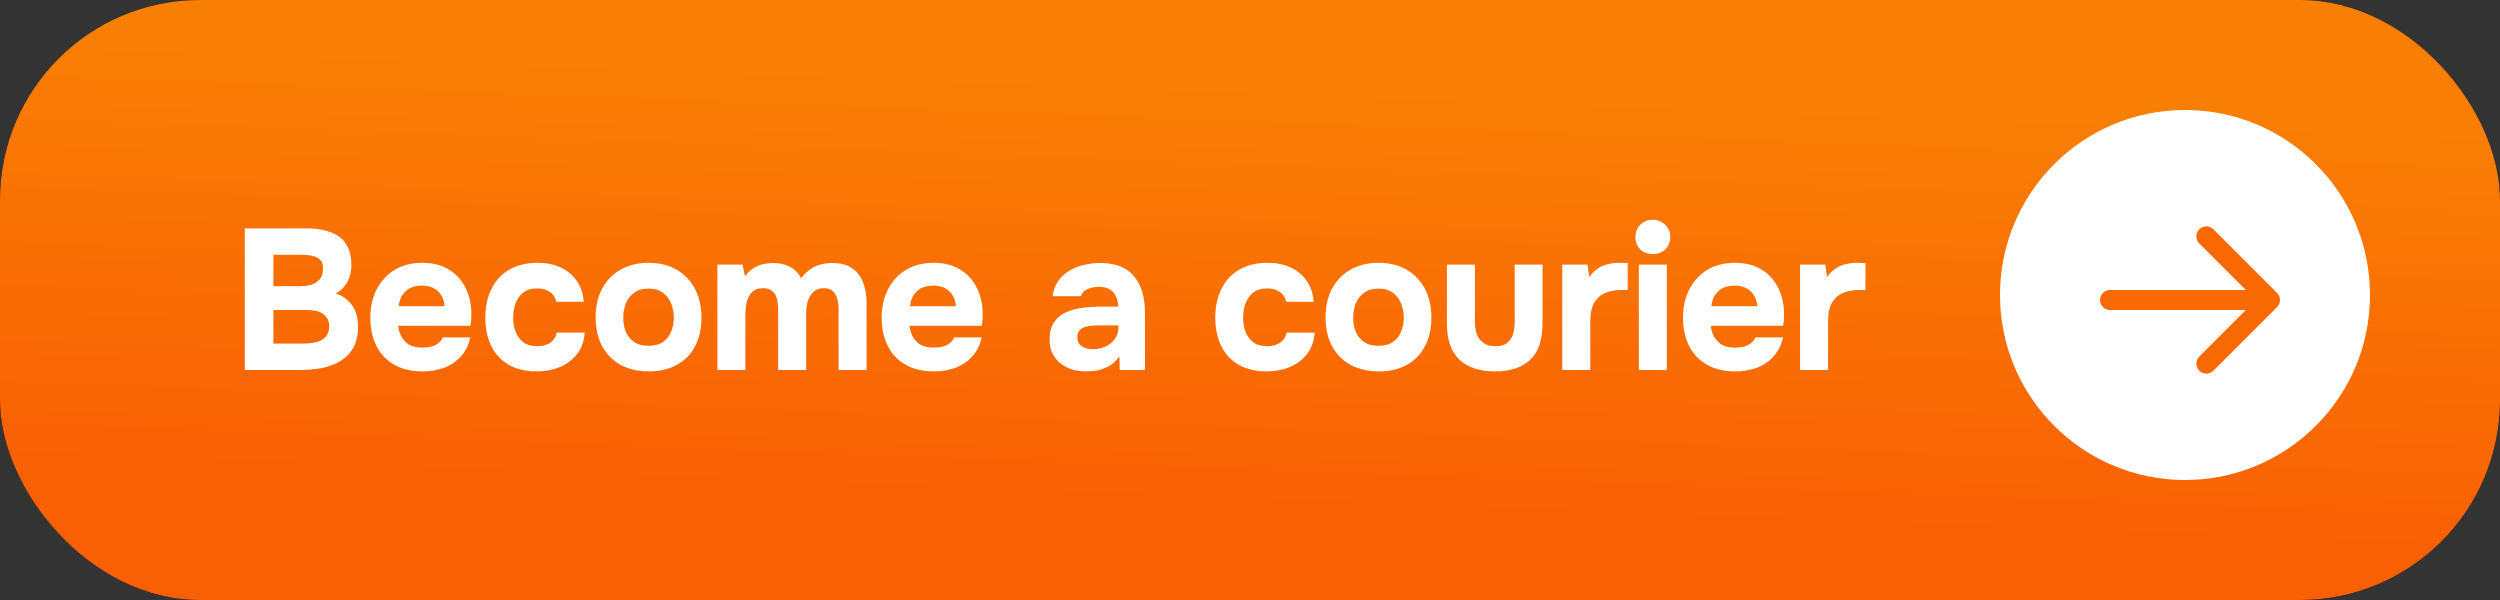 <?xml version="1.0" encoding="UTF-8"?> <svg xmlns="http://www.w3.org/2000/svg" width="250" height="60" viewBox="0 0 250 60" fill="none"><rect x="0" y="0" width="250" height="60" fill="#333333" stroke="none"/><rect width="250" height="60" rx="20" fill="black"></rect><rect width="250" height="60" rx="20" fill="url(#paint0_linear_402_1552)"></rect><path d="M24.48 37V22.84H30.68C31.333 22.84 31.927 22.907 32.46 23.04C33.007 23.16 33.48 23.36 33.88 23.64C34.28 23.92 34.587 24.293 34.8 24.76C35.027 25.227 35.14 25.82 35.14 26.54C35.14 27.127 35.007 27.673 34.74 28.18C34.473 28.687 34.08 29.073 33.56 29.34C34.253 29.567 34.8 29.96 35.2 30.52C35.6 31.067 35.8 31.793 35.8 32.7C35.8 33.513 35.647 34.2 35.34 34.76C35.033 35.307 34.613 35.747 34.08 36.08C33.547 36.413 32.927 36.653 32.22 36.8C31.513 36.933 30.76 37 29.96 37H24.48ZM27.34 34.36H30.3C30.66 34.36 30.993 34.333 31.3 34.28C31.62 34.227 31.9 34.14 32.14 34.02C32.38 33.887 32.567 33.707 32.7 33.48C32.847 33.253 32.92 32.973 32.92 32.64C32.92 32.333 32.86 32.08 32.74 31.88C32.633 31.667 32.473 31.493 32.26 31.36C32.06 31.227 31.82 31.133 31.54 31.08C31.273 31.027 30.973 31 30.64 31H27.34V34.36ZM27.34 28.62H29.96C30.32 28.62 30.647 28.587 30.94 28.52C31.233 28.453 31.48 28.347 31.68 28.2C31.88 28.053 32.033 27.873 32.14 27.66C32.247 27.433 32.3 27.173 32.3 26.88C32.313 26.48 32.227 26.187 32.04 26C31.853 25.8 31.6 25.667 31.28 25.6C30.96 25.52 30.6 25.48 30.2 25.48H27.34V28.62ZM42.255 37.14C41.148 37.14 40.209 36.92 39.435 36.48C38.662 36.04 38.069 35.42 37.655 34.62C37.242 33.807 37.035 32.86 37.035 31.78C37.035 30.687 37.248 29.733 37.675 28.92C38.102 28.093 38.702 27.447 39.475 26.98C40.262 26.513 41.188 26.28 42.255 26.28C43.055 26.28 43.755 26.413 44.355 26.68C44.968 26.947 45.482 27.32 45.895 27.8C46.322 28.28 46.635 28.84 46.835 29.48C47.048 30.107 47.148 30.787 47.135 31.52C47.135 31.707 47.129 31.887 47.115 32.06C47.102 32.233 47.075 32.407 47.035 32.58H39.815C39.855 32.98 39.968 33.347 40.155 33.68C40.342 34.013 40.602 34.28 40.935 34.48C41.282 34.667 41.709 34.76 42.215 34.76C42.548 34.76 42.855 34.727 43.135 34.66C43.415 34.58 43.655 34.46 43.855 34.3C44.055 34.14 44.195 33.953 44.275 33.74H47.035C46.862 34.527 46.535 35.173 46.055 35.68C45.589 36.187 45.022 36.56 44.355 36.8C43.688 37.027 42.989 37.14 42.255 37.14ZM39.875 30.62H44.455C44.442 30.26 44.349 29.927 44.175 29.62C44.015 29.3 43.769 29.047 43.435 28.86C43.115 28.66 42.702 28.56 42.195 28.56C41.688 28.56 41.262 28.66 40.915 28.86C40.582 29.06 40.328 29.32 40.155 29.64C39.995 29.947 39.902 30.273 39.875 30.62ZM53.654 37.14C52.574 37.14 51.648 36.92 50.874 36.48C50.114 36.04 49.534 35.42 49.134 34.62C48.734 33.807 48.534 32.853 48.534 31.76C48.534 30.653 48.741 29.693 49.154 28.88C49.568 28.053 50.161 27.413 50.934 26.96C51.721 26.507 52.668 26.28 53.774 26.28C54.628 26.28 55.388 26.433 56.054 26.74C56.721 27.047 57.254 27.487 57.654 28.06C58.068 28.633 58.308 29.34 58.374 30.18H55.634C55.514 29.713 55.281 29.373 54.934 29.16C54.601 28.947 54.201 28.84 53.734 28.84C53.134 28.84 52.654 28.987 52.294 29.28C51.948 29.573 51.694 29.947 51.534 30.4C51.388 30.853 51.314 31.307 51.314 31.76C51.314 32.253 51.394 32.72 51.554 33.16C51.714 33.587 51.968 33.94 52.314 34.22C52.674 34.487 53.141 34.62 53.714 34.62C54.194 34.62 54.614 34.513 54.974 34.3C55.334 34.073 55.568 33.727 55.674 33.26H58.474C58.408 34.127 58.148 34.847 57.694 35.42C57.241 35.993 56.661 36.427 55.954 36.72C55.261 37 54.494 37.14 53.654 37.14ZM64.885 37.14C63.818 37.14 62.885 36.927 62.085 36.5C61.285 36.06 60.665 35.44 60.225 34.64C59.785 33.827 59.565 32.867 59.565 31.76C59.565 30.627 59.785 29.653 60.225 28.84C60.678 28.013 61.305 27.38 62.105 26.94C62.905 26.5 63.825 26.28 64.865 26.28C65.931 26.28 66.858 26.507 67.645 26.96C68.431 27.413 69.045 28.047 69.485 28.86C69.925 29.673 70.145 30.647 70.145 31.78C70.145 32.887 69.925 33.847 69.485 34.66C69.058 35.46 68.451 36.073 67.665 36.5C66.891 36.927 65.965 37.14 64.885 37.14ZM64.845 34.58C65.458 34.58 65.951 34.447 66.325 34.18C66.698 33.913 66.965 33.567 67.125 33.14C67.298 32.7 67.385 32.24 67.385 31.76C67.385 31.28 67.298 30.82 67.125 30.38C66.965 29.94 66.698 29.58 66.325 29.3C65.965 29.007 65.472 28.86 64.845 28.86C64.245 28.86 63.758 29.007 63.385 29.3C63.011 29.58 62.738 29.94 62.565 30.38C62.405 30.82 62.325 31.28 62.325 31.76C62.325 32.253 62.405 32.713 62.565 33.14C62.738 33.567 63.011 33.913 63.385 34.18C63.758 34.447 64.245 34.58 64.845 34.58ZM71.737 37V26.46H74.257L74.498 27.64C74.764 27.267 75.058 26.987 75.377 26.8C75.711 26.6 76.044 26.467 76.377 26.4C76.711 26.333 77.017 26.3 77.297 26.3C77.924 26.3 78.478 26.42 78.957 26.66C79.438 26.9 79.824 27.287 80.118 27.82C80.397 27.433 80.704 27.133 81.037 26.92C81.371 26.693 81.724 26.533 82.097 26.44C82.471 26.347 82.851 26.3 83.237 26.3C84.051 26.3 84.704 26.473 85.198 26.82C85.704 27.153 86.071 27.62 86.297 28.22C86.537 28.82 86.657 29.52 86.657 30.32V37H83.858V31.06C83.858 30.82 83.844 30.573 83.817 30.32C83.791 30.067 83.724 29.827 83.618 29.6C83.524 29.373 83.377 29.187 83.177 29.04C82.991 28.893 82.724 28.82 82.377 28.82C82.044 28.82 81.764 28.893 81.537 29.04C81.311 29.187 81.131 29.387 80.998 29.64C80.864 29.88 80.764 30.147 80.698 30.44C80.644 30.72 80.618 31.007 80.618 31.3V37H77.817V31.04C77.817 30.813 77.804 30.573 77.778 30.32C77.751 30.067 77.691 29.827 77.597 29.6C77.504 29.373 77.351 29.187 77.138 29.04C76.938 28.893 76.657 28.82 76.297 28.82C75.804 28.82 75.424 28.967 75.157 29.26C74.904 29.54 74.737 29.88 74.657 30.28C74.578 30.667 74.537 31.027 74.537 31.36V37H71.737ZM93.389 37.14C92.282 37.14 91.342 36.92 90.569 36.48C89.795 36.04 89.202 35.42 88.789 34.62C88.375 33.807 88.169 32.86 88.169 31.78C88.169 30.687 88.382 29.733 88.809 28.92C89.235 28.093 89.835 27.447 90.609 26.98C91.395 26.513 92.322 26.28 93.389 26.28C94.189 26.28 94.889 26.413 95.489 26.68C96.102 26.947 96.615 27.32 97.029 27.8C97.455 28.28 97.769 28.84 97.969 29.48C98.182 30.107 98.282 30.787 98.269 31.52C98.269 31.707 98.262 31.887 98.249 32.06C98.235 32.233 98.209 32.407 98.169 32.58H90.949C90.989 32.98 91.102 33.347 91.289 33.68C91.475 34.013 91.735 34.28 92.069 34.48C92.415 34.667 92.842 34.76 93.349 34.76C93.682 34.76 93.989 34.727 94.269 34.66C94.549 34.58 94.789 34.46 94.989 34.3C95.189 34.14 95.329 33.953 95.409 33.74H98.169C97.995 34.527 97.669 35.173 97.189 35.68C96.722 36.187 96.155 36.56 95.489 36.8C94.822 37.027 94.122 37.14 93.389 37.14ZM91.009 30.62H95.589C95.575 30.26 95.482 29.927 95.309 29.62C95.149 29.3 94.902 29.047 94.569 28.86C94.249 28.66 93.835 28.56 93.329 28.56C92.822 28.56 92.395 28.66 92.049 28.86C91.715 29.06 91.462 29.32 91.289 29.64C91.129 29.947 91.035 30.273 91.009 30.62ZM108.657 37.14C108.177 37.14 107.711 37.08 107.257 36.96C106.817 36.827 106.424 36.627 106.077 36.36C105.731 36.093 105.457 35.76 105.257 35.36C105.057 34.96 104.957 34.493 104.957 33.96C104.957 33.24 105.104 32.667 105.397 32.24C105.691 31.8 106.084 31.467 106.577 31.24C107.071 31.013 107.637 30.86 108.277 30.78C108.931 30.7 109.604 30.66 110.297 30.66H111.817C111.817 30.273 111.744 29.933 111.597 29.64C111.464 29.333 111.257 29.1 110.977 28.94C110.697 28.767 110.337 28.68 109.897 28.68C109.617 28.68 109.344 28.72 109.077 28.8C108.824 28.867 108.611 28.967 108.437 29.1C108.264 29.233 108.151 29.407 108.097 29.62H105.257C105.337 29.033 105.524 28.533 105.817 28.12C106.111 27.693 106.477 27.347 106.917 27.08C107.357 26.813 107.837 26.62 108.357 26.5C108.891 26.367 109.437 26.3 109.997 26.3C111.531 26.3 112.664 26.74 113.397 27.62C114.131 28.487 114.497 29.72 114.497 31.32V37H111.977L111.937 35.64C111.604 36.107 111.224 36.447 110.797 36.66C110.384 36.873 109.984 37.007 109.597 37.06C109.211 37.113 108.897 37.14 108.657 37.14ZM109.297 34.92C109.764 34.92 110.191 34.827 110.577 34.64C110.964 34.453 111.271 34.2 111.497 33.88C111.724 33.56 111.837 33.2 111.837 32.8V32.54H109.917C109.637 32.54 109.364 32.553 109.097 32.58C108.844 32.607 108.611 32.66 108.397 32.74C108.197 32.807 108.037 32.92 107.917 33.08C107.797 33.24 107.737 33.453 107.737 33.72C107.737 33.987 107.804 34.213 107.937 34.4C108.084 34.573 108.277 34.707 108.517 34.8C108.757 34.88 109.017 34.92 109.297 34.92ZM126.649 37.14C125.569 37.14 124.642 36.92 123.869 36.48C123.109 36.04 122.529 35.42 122.129 34.62C121.729 33.807 121.529 32.853 121.529 31.76C121.529 30.653 121.736 29.693 122.149 28.88C122.562 28.053 123.156 27.413 123.929 26.96C124.716 26.507 125.662 26.28 126.769 26.28C127.622 26.28 128.382 26.433 129.049 26.74C129.716 27.047 130.249 27.487 130.649 28.06C131.062 28.633 131.302 29.34 131.369 30.18H128.629C128.509 29.713 128.276 29.373 127.929 29.16C127.596 28.947 127.196 28.84 126.729 28.84C126.129 28.84 125.649 28.987 125.289 29.28C124.942 29.573 124.689 29.947 124.529 30.4C124.382 30.853 124.309 31.307 124.309 31.76C124.309 32.253 124.389 32.72 124.549 33.16C124.709 33.587 124.962 33.94 125.309 34.22C125.669 34.487 126.136 34.62 126.709 34.62C127.189 34.62 127.609 34.513 127.969 34.3C128.329 34.073 128.562 33.727 128.669 33.26H131.469C131.402 34.127 131.142 34.847 130.689 35.42C130.236 35.993 129.656 36.427 128.949 36.72C128.256 37 127.489 37.14 126.649 37.14ZM137.879 37.14C136.813 37.14 135.879 36.927 135.079 36.5C134.279 36.06 133.659 35.44 133.219 34.64C132.779 33.827 132.559 32.867 132.559 31.76C132.559 30.627 132.779 29.653 133.219 28.84C133.673 28.013 134.299 27.38 135.099 26.94C135.899 26.5 136.819 26.28 137.859 26.28C138.926 26.28 139.853 26.507 140.639 26.96C141.426 27.413 142.039 28.047 142.479 28.86C142.919 29.673 143.139 30.647 143.139 31.78C143.139 32.887 142.919 33.847 142.479 34.66C142.053 35.46 141.446 36.073 140.659 36.5C139.886 36.927 138.959 37.14 137.879 37.14ZM137.839 34.58C138.453 34.58 138.946 34.447 139.319 34.18C139.693 33.913 139.959 33.567 140.119 33.14C140.293 32.7 140.379 32.24 140.379 31.76C140.379 31.28 140.293 30.82 140.119 30.38C139.959 29.94 139.693 29.58 139.319 29.3C138.959 29.007 138.466 28.86 137.839 28.86C137.239 28.86 136.753 29.007 136.379 29.3C136.006 29.58 135.733 29.94 135.559 30.38C135.399 30.82 135.319 31.28 135.319 31.76C135.319 32.253 135.399 32.713 135.559 33.14C135.733 33.567 136.006 33.913 136.379 34.18C136.753 34.447 137.239 34.58 137.839 34.58ZM149.512 37.14C147.965 37.14 146.772 36.747 145.932 35.96C145.105 35.16 144.692 33.96 144.692 32.36V26.46H147.492V32.16C147.492 32.64 147.559 33.067 147.692 33.44C147.839 33.8 148.059 34.087 148.352 34.3C148.659 34.513 149.052 34.62 149.532 34.62C150.052 34.62 150.452 34.507 150.732 34.28C151.012 34.053 151.205 33.753 151.312 33.38C151.419 32.993 151.472 32.587 151.472 32.16V26.46H154.252V32.36C154.252 34.027 153.832 35.24 152.992 36C152.165 36.76 151.005 37.14 149.512 37.14ZM156.231 37V26.46H158.751L158.931 27.72C159.198 27.32 159.498 27.02 159.831 26.82C160.165 26.607 160.511 26.467 160.871 26.4C161.231 26.32 161.598 26.28 161.971 26.28C162.145 26.28 162.305 26.287 162.451 26.3C162.598 26.3 162.705 26.3 162.771 26.3V29H162.111C161.485 29 160.938 29.107 160.471 29.32C160.005 29.533 159.645 29.867 159.391 30.32C159.151 30.773 159.031 31.353 159.031 32.06V37H156.231ZM163.883 37V26.46H166.683V37H163.883ZM165.283 25.4C164.763 25.4 164.343 25.247 164.023 24.94C163.703 24.62 163.543 24.213 163.543 23.72C163.543 23.2 163.709 22.78 164.043 22.46C164.376 22.14 164.796 21.98 165.303 21.98C165.769 21.98 166.169 22.14 166.503 22.46C166.849 22.767 167.023 23.18 167.023 23.7C167.023 24.207 166.856 24.62 166.523 24.94C166.203 25.247 165.789 25.4 165.283 25.4ZM173.522 37.14C172.416 37.14 171.476 36.92 170.702 36.48C169.929 36.04 169.336 35.42 168.922 34.62C168.509 33.807 168.302 32.86 168.302 31.78C168.302 30.687 168.516 29.733 168.942 28.92C169.369 28.093 169.969 27.447 170.742 26.98C171.529 26.513 172.456 26.28 173.522 26.28C174.322 26.28 175.022 26.413 175.622 26.68C176.236 26.947 176.749 27.32 177.162 27.8C177.589 28.28 177.902 28.84 178.102 29.48C178.316 30.107 178.416 30.787 178.402 31.52C178.402 31.707 178.396 31.887 178.382 32.06C178.369 32.233 178.342 32.407 178.302 32.58H171.082C171.122 32.98 171.236 33.347 171.422 33.68C171.609 34.013 171.869 34.28 172.202 34.48C172.549 34.667 172.976 34.76 173.482 34.76C173.816 34.76 174.122 34.727 174.402 34.66C174.682 34.58 174.922 34.46 175.122 34.3C175.322 34.14 175.462 33.953 175.542 33.74H178.302C178.129 34.527 177.802 35.173 177.322 35.68C176.856 36.187 176.289 36.56 175.622 36.8C174.956 37.027 174.256 37.14 173.522 37.14ZM171.142 30.62H175.722C175.709 30.26 175.616 29.927 175.442 29.62C175.282 29.3 175.036 29.047 174.702 28.86C174.382 28.66 173.969 28.56 173.462 28.56C172.956 28.56 172.529 28.66 172.182 28.86C171.849 29.06 171.596 29.32 171.422 29.64C171.262 29.947 171.169 30.273 171.142 30.62ZM180.006 37V26.46H182.526L182.706 27.72C182.973 27.32 183.273 27.02 183.606 26.82C183.94 26.607 184.286 26.467 184.646 26.4C185.006 26.32 185.373 26.28 185.746 26.28C185.92 26.28 186.08 26.287 186.226 26.3C186.373 26.3 186.48 26.3 186.546 26.3V29H185.886C185.26 29 184.713 29.107 184.246 29.32C183.78 29.533 183.42 29.867 183.166 30.32C182.926 30.773 182.806 31.353 182.806 32.06V37H180.006Z" fill="white"></path><circle cx="218.5" cy="29.5" r="18.5" fill="white"></circle><path d="M211 29C210.448 29 210 29.448 210 30C210 30.552 210.448 31 211 31V30V29ZM227.707 30.707C228.098 30.317 228.098 29.683 227.707 29.293L221.343 22.929C220.953 22.538 220.319 22.538 219.929 22.929C219.538 23.32 219.538 23.953 219.929 24.343L225.586 30L219.929 35.657C219.538 36.047 219.538 36.681 219.929 37.071C220.319 37.462 220.953 37.462 221.343 37.071L227.707 30.707ZM211 30V31H227V30V29H211V30Z" fill="#F96904"></path><defs><linearGradient id="paint0_linear_402_1552" x1="85.737" y1="5.795" x2="84.113" y2="48.913" gradientUnits="userSpaceOnUse"><stop stop-color="#F97F04"></stop><stop offset="1" stop-color="#F96004"></stop></linearGradient></defs></svg> 